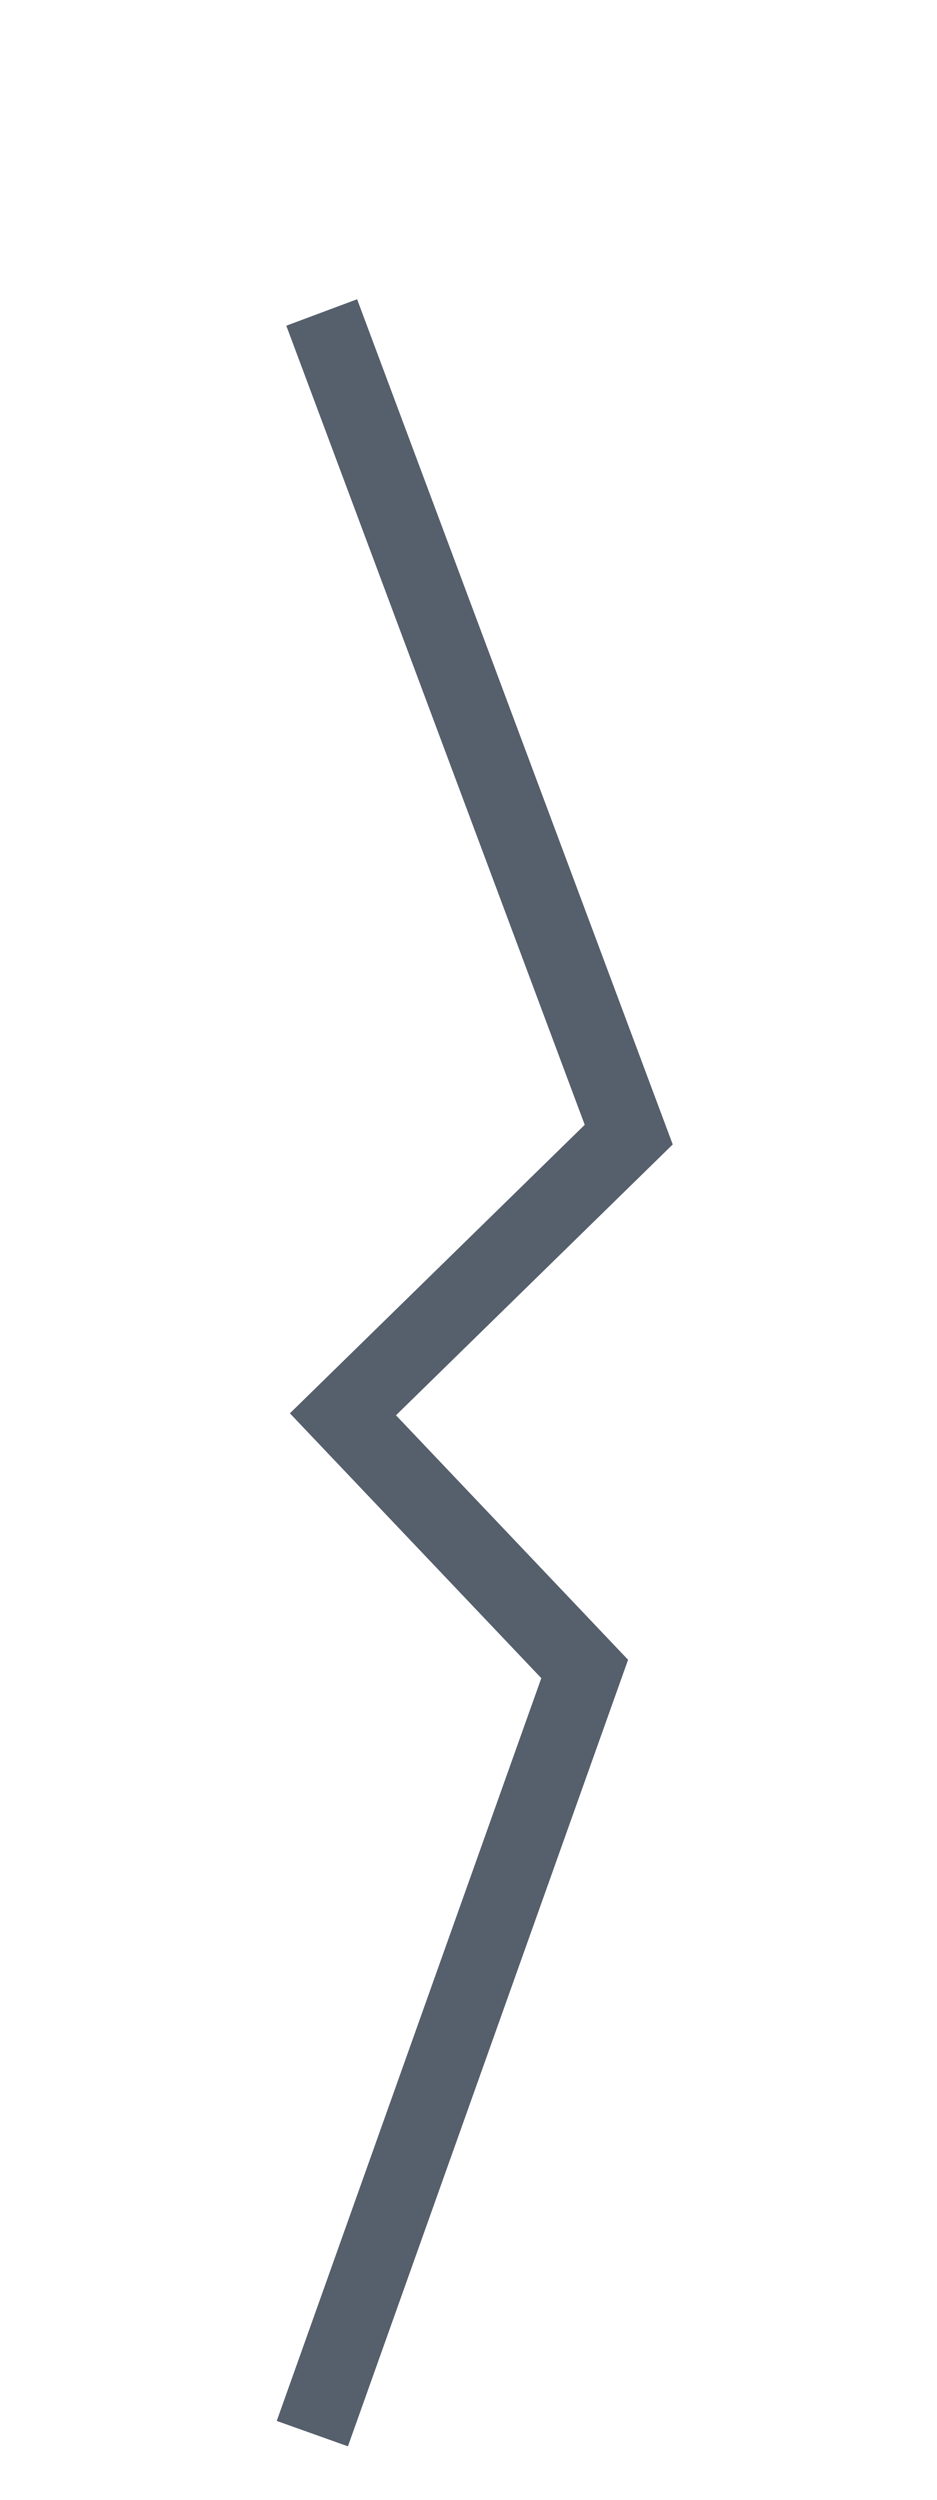 <?xml version="1.0" encoding="utf-8"?>
<svg xmlns="http://www.w3.org/2000/svg" fill="none" height="100%" overflow="visible" preserveAspectRatio="none" style="display: block;" viewBox="0 0 3 8" width="100%">
<path d="M1.03 1L2.013 3.631L1.098 4.526L1.872 5.341L1 7.788" id="Vector 738" stroke="#565F6C" stroke-width="0.242"/>
</svg>